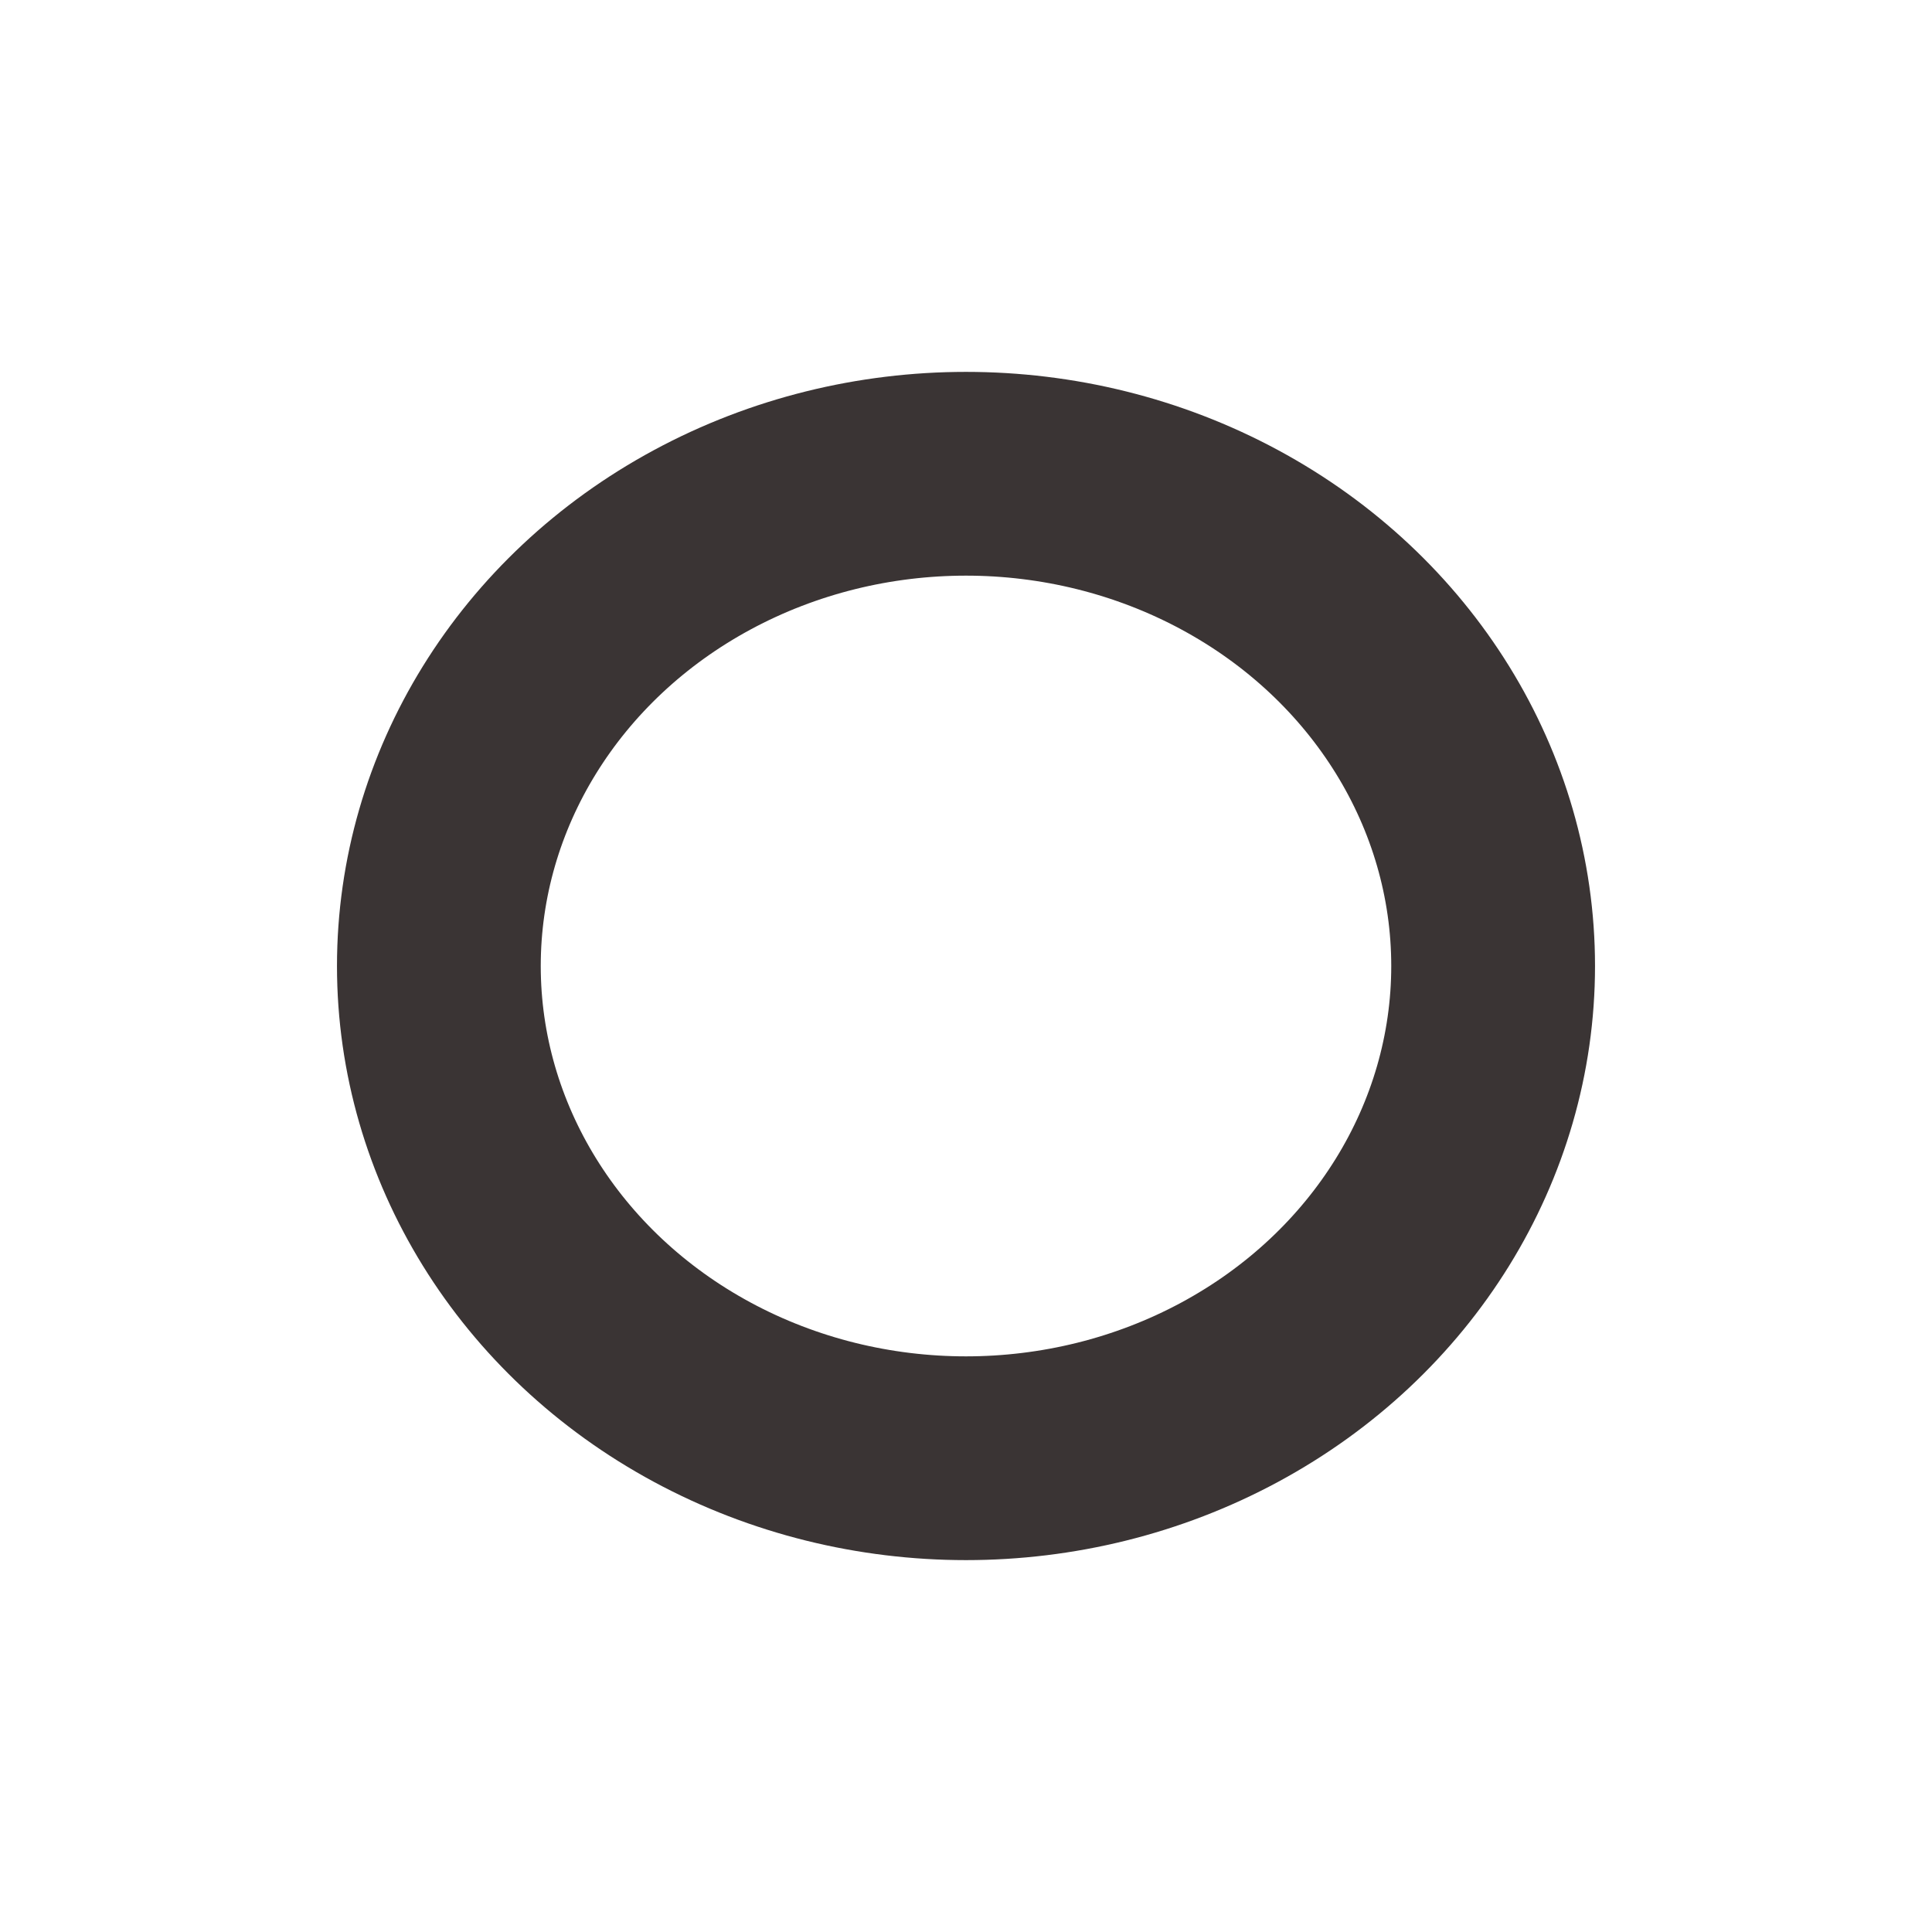 <?xml version="1.0" encoding="UTF-8" standalone="no"?>
<svg
   xmlns:dc="http://purl.org/dc/elements/1.1/"
   xmlns:cc="http://creativecommons.org/ns#"
   xmlns:rdf="http://www.w3.org/1999/02/22-rdf-syntax-ns#"
   xmlns:svg="http://www.w3.org/2000/svg"
   xmlns="http://www.w3.org/2000/svg"
   viewBox="0 0 32 32"
   version="1.1"
   id="svg4136"
   height="32"
   width="32">
  <defs
     id="defs4138" />
  <g
     id="layer1">
    <ellipse
       ry="8.153"
       rx="8.731"
       cy="16"
       cx="16"
       id="path4690"
       style="opacity:0.8;fill:none;fill-opacity:1;stroke:#090202;stroke-width:3.375;stroke-linecap:round;stroke-linejoin:round;stroke-miterlimit:4;stroke-dasharray:none;stroke-opacity:1" />
  </g>
</svg>

